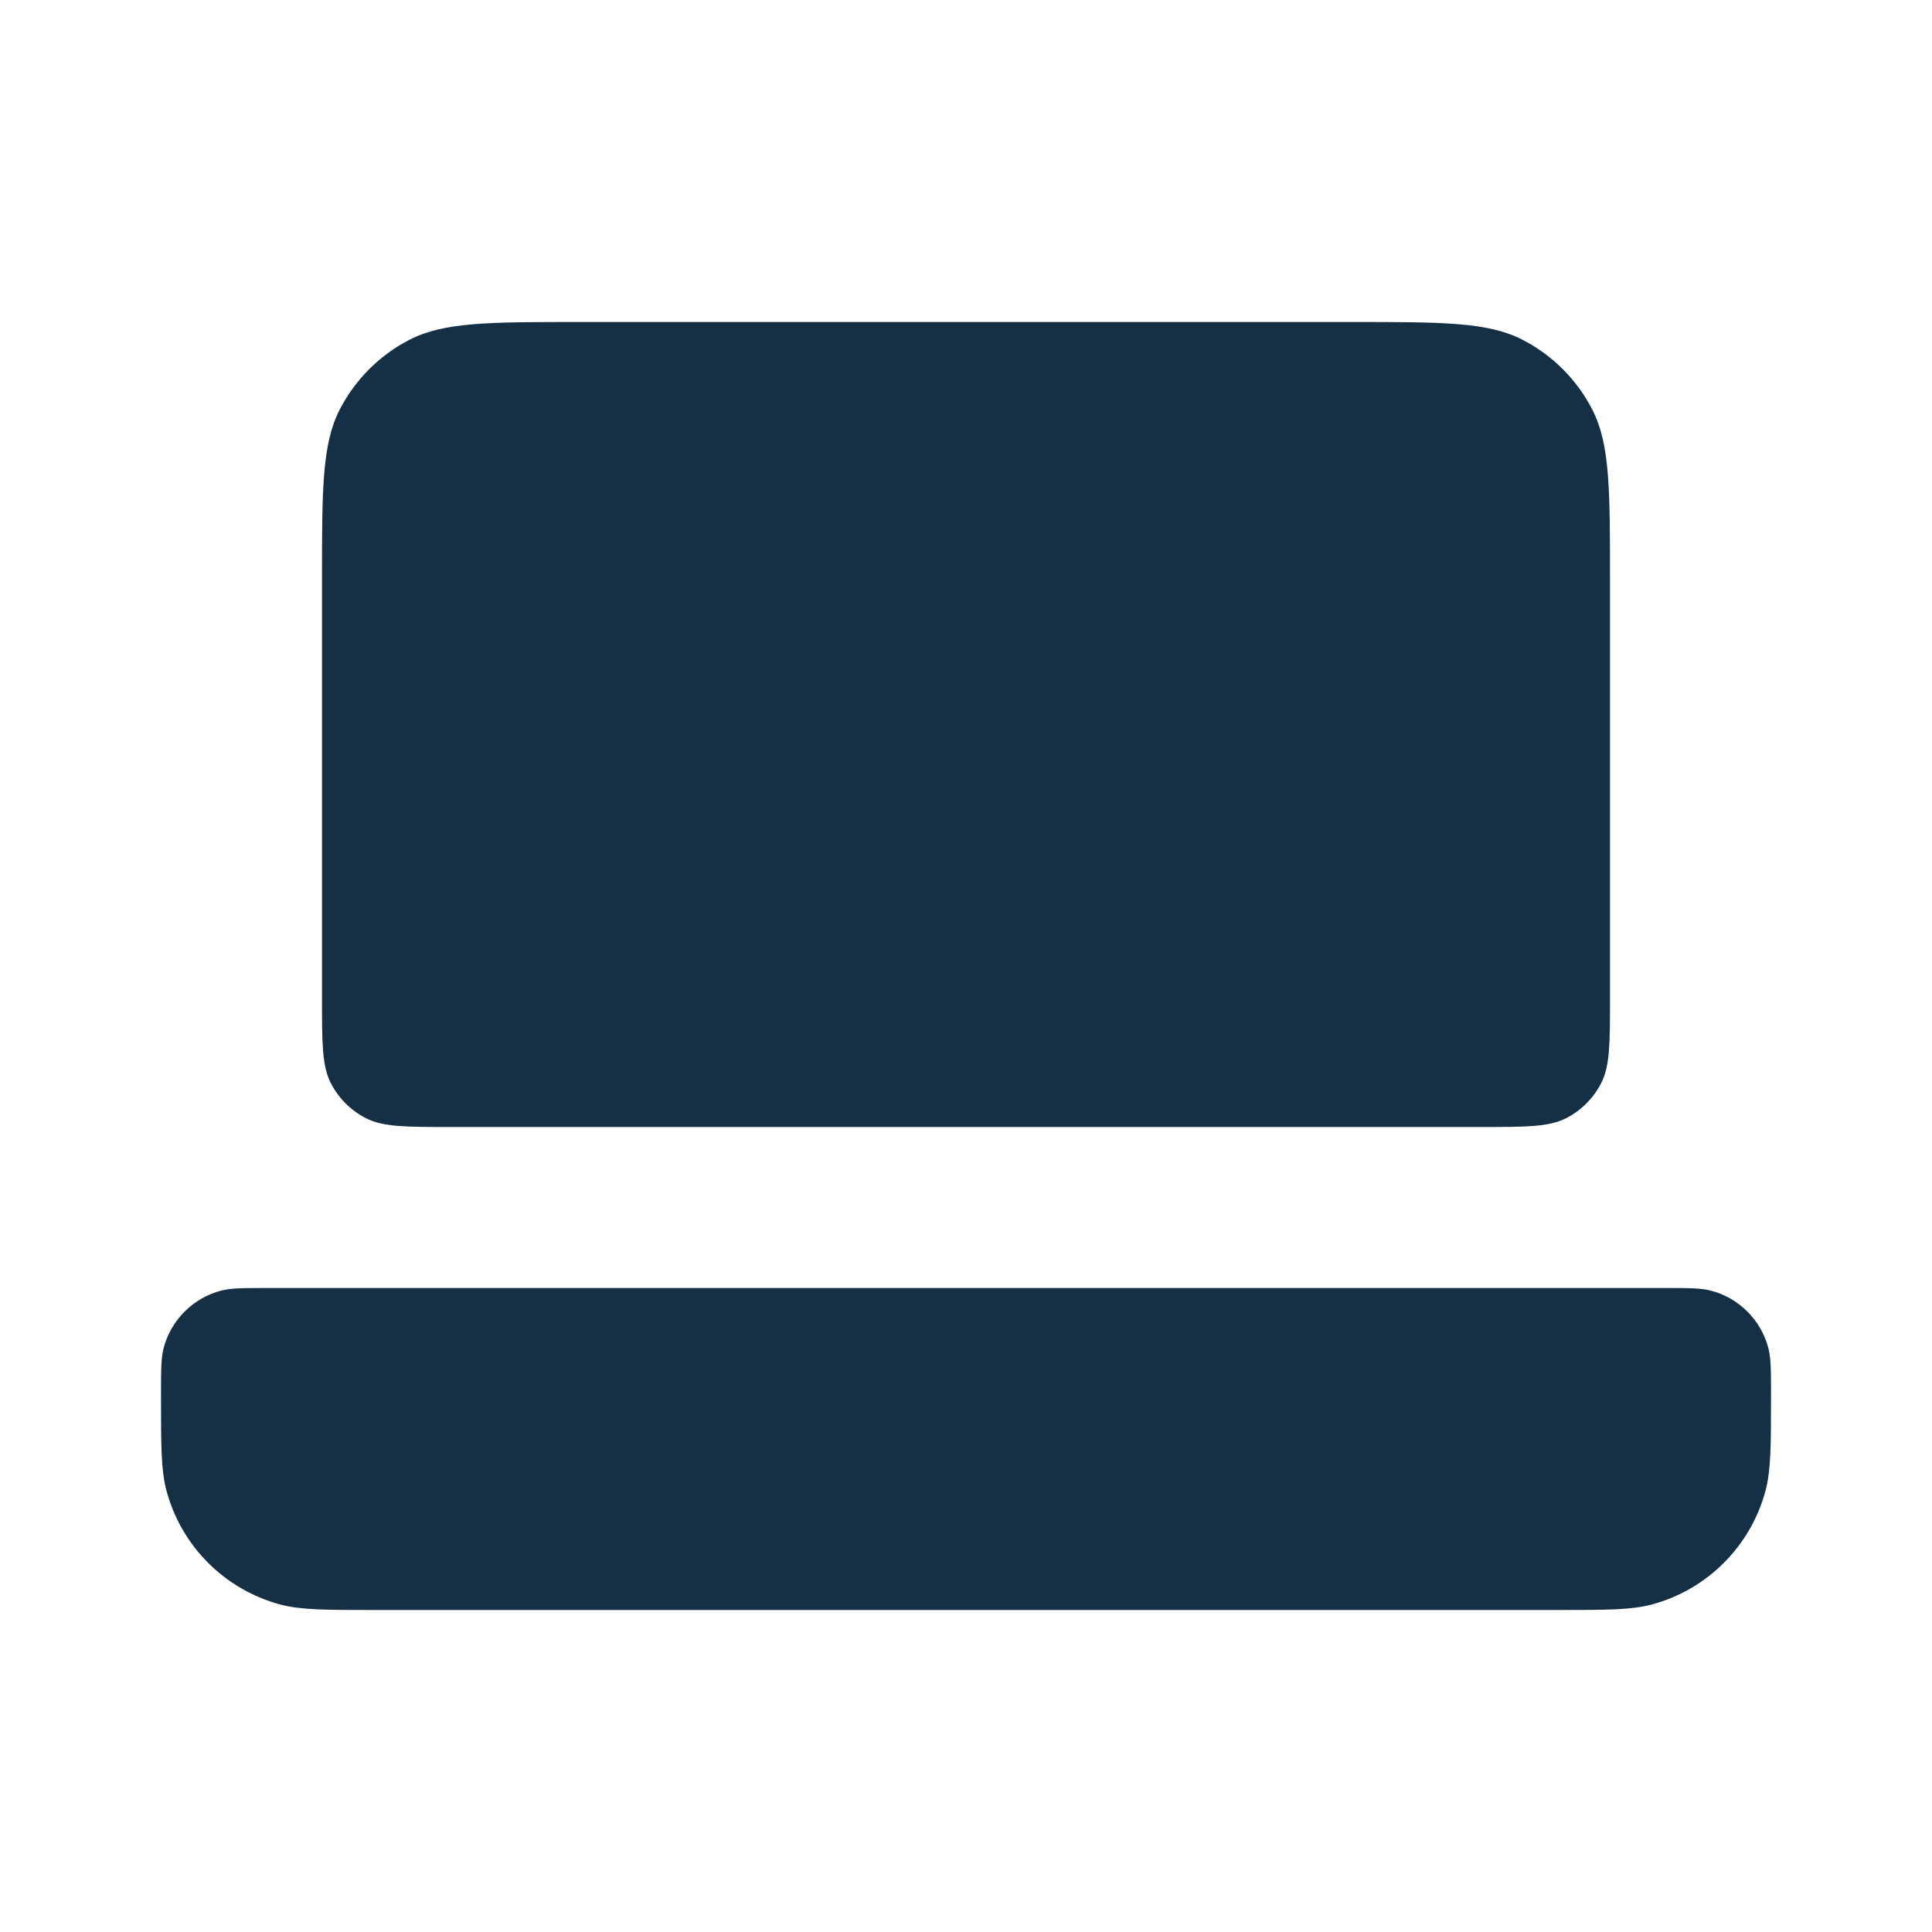 <svg width="24" height="24" viewBox="0 0 24 24" fill="none" xmlns="http://www.w3.org/2000/svg">
<path d="M5.6 14C5.04 14 4.76 14 4.546 13.891C4.358 13.795 4.205 13.642 4.109 13.454C4 13.24 4 12.96 4 12.4L4 7.2C4 6.08 4 5.52 4.218 5.092C4.41 4.716 4.716 4.41 5.092 4.218C5.52 4 6.08 4 7.2 4L16.8 4C17.92 4 18.48 4 18.908 4.218C19.284 4.41 19.59 4.716 19.782 5.092C20 5.52 20 6.08 20 7.2V12.4C20 12.96 20 13.24 19.891 13.454C19.795 13.642 19.642 13.795 19.454 13.891C19.24 14 18.96 14 18.4 14L5.6 14Z" fill="#153045"/>
<path d="M4.667 20C4.047 20 3.737 20 3.482 19.932C2.792 19.747 2.253 19.208 2.068 18.518C2 18.263 2 17.953 2 17.333C2 17.023 2 16.868 2.034 16.741C2.127 16.396 2.396 16.127 2.741 16.034C2.868 16 3.023 16 3.333 16L20.667 16C20.977 16 21.132 16 21.259 16.034C21.604 16.127 21.873 16.396 21.966 16.741C22 16.868 22 17.023 22 17.333C22 17.953 22 18.263 21.932 18.518C21.747 19.208 21.208 19.747 20.518 19.932C20.263 20 19.953 20 19.333 20L4.667 20Z" fill="#153045"/>
</svg>
